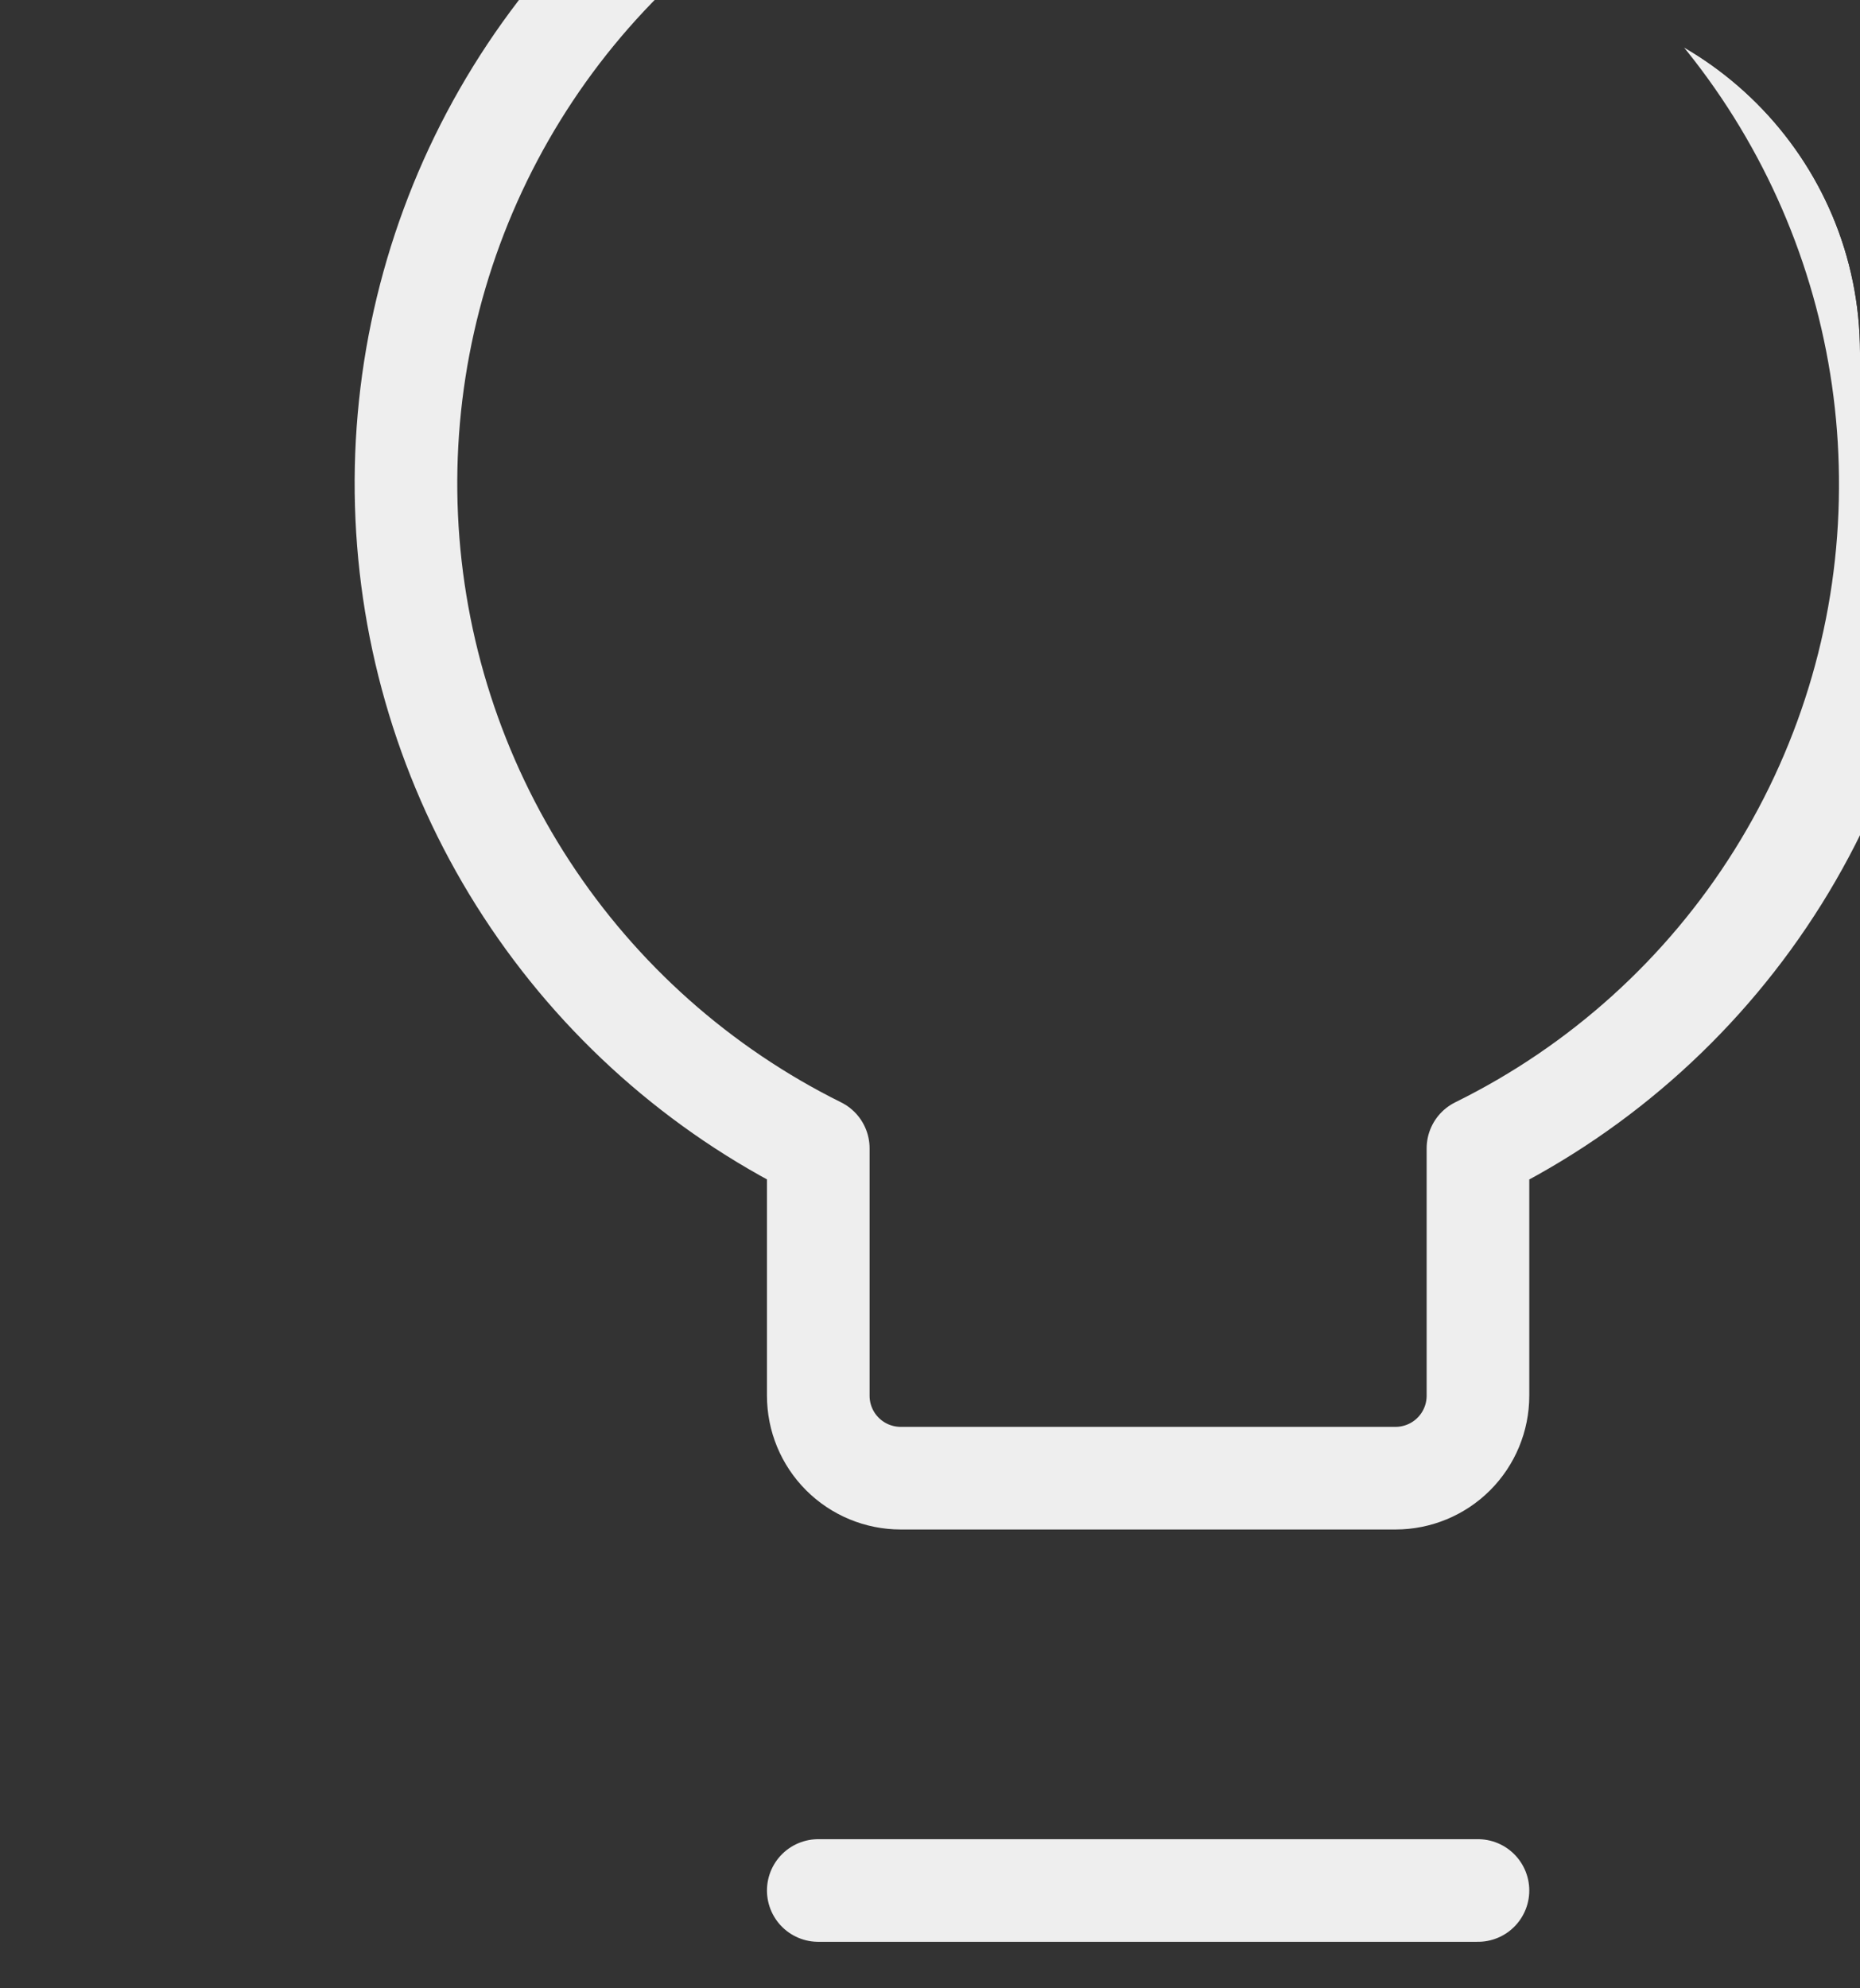 <?xml version="1.0" encoding="UTF-8"?> <svg xmlns="http://www.w3.org/2000/svg" width="58" height="62" viewBox="0 0 58 62" fill="none"><rect x="0" y="0" width="58" height="62" fill="#333333" stroke="none"/><g clip-path="url(#clip0_234_830)"><mask id="mask0_234_830" style="mask-type:luminance" maskUnits="userSpaceOnUse" x="-1" y="-11" width="73" height="73"><path d="M70.345 -9.023V60.067H1.255V-9.023H70.345Z" fill="white" stroke="white" stroke-width="2.91"></path></mask><g mask="url(#mask0_234_830)"><path d="M25.516 58.95H46.087M58.944 15.236C58.972 11.105 57.895 7.042 55.822 3.468C53.751 -0.106 50.76 -3.06 47.161 -5.088C43.561 -7.115 39.485 -8.142 35.355 -8.063C31.224 -7.983 27.191 -6.799 23.673 -4.634C20.154 -2.469 17.28 0.599 15.347 4.25C13.415 7.901 12.495 12.003 12.683 16.129C12.871 20.256 14.16 24.258 16.417 27.718C18.673 31.178 21.815 33.971 25.516 35.807V43.521C25.516 44.204 25.786 44.857 26.269 45.34C26.751 45.822 27.405 46.093 28.087 46.093H43.516C44.197 46.093 44.852 45.822 45.334 45.34C45.816 44.857 46.087 44.204 46.087 43.521V35.807C49.931 33.913 53.171 30.985 55.442 27.351C57.713 23.717 58.926 19.521 58.944 15.236Z" stroke="#EEEEEE" stroke-width="3.2" stroke-linecap="round" stroke-linejoin="round"></path></g></g><defs><clipPath id="clip0_234_830"><path d="M0 0H47C53.075 0 58 4.925 58 11V62H0V0Z" fill="white"></path></clipPath></defs></svg> 